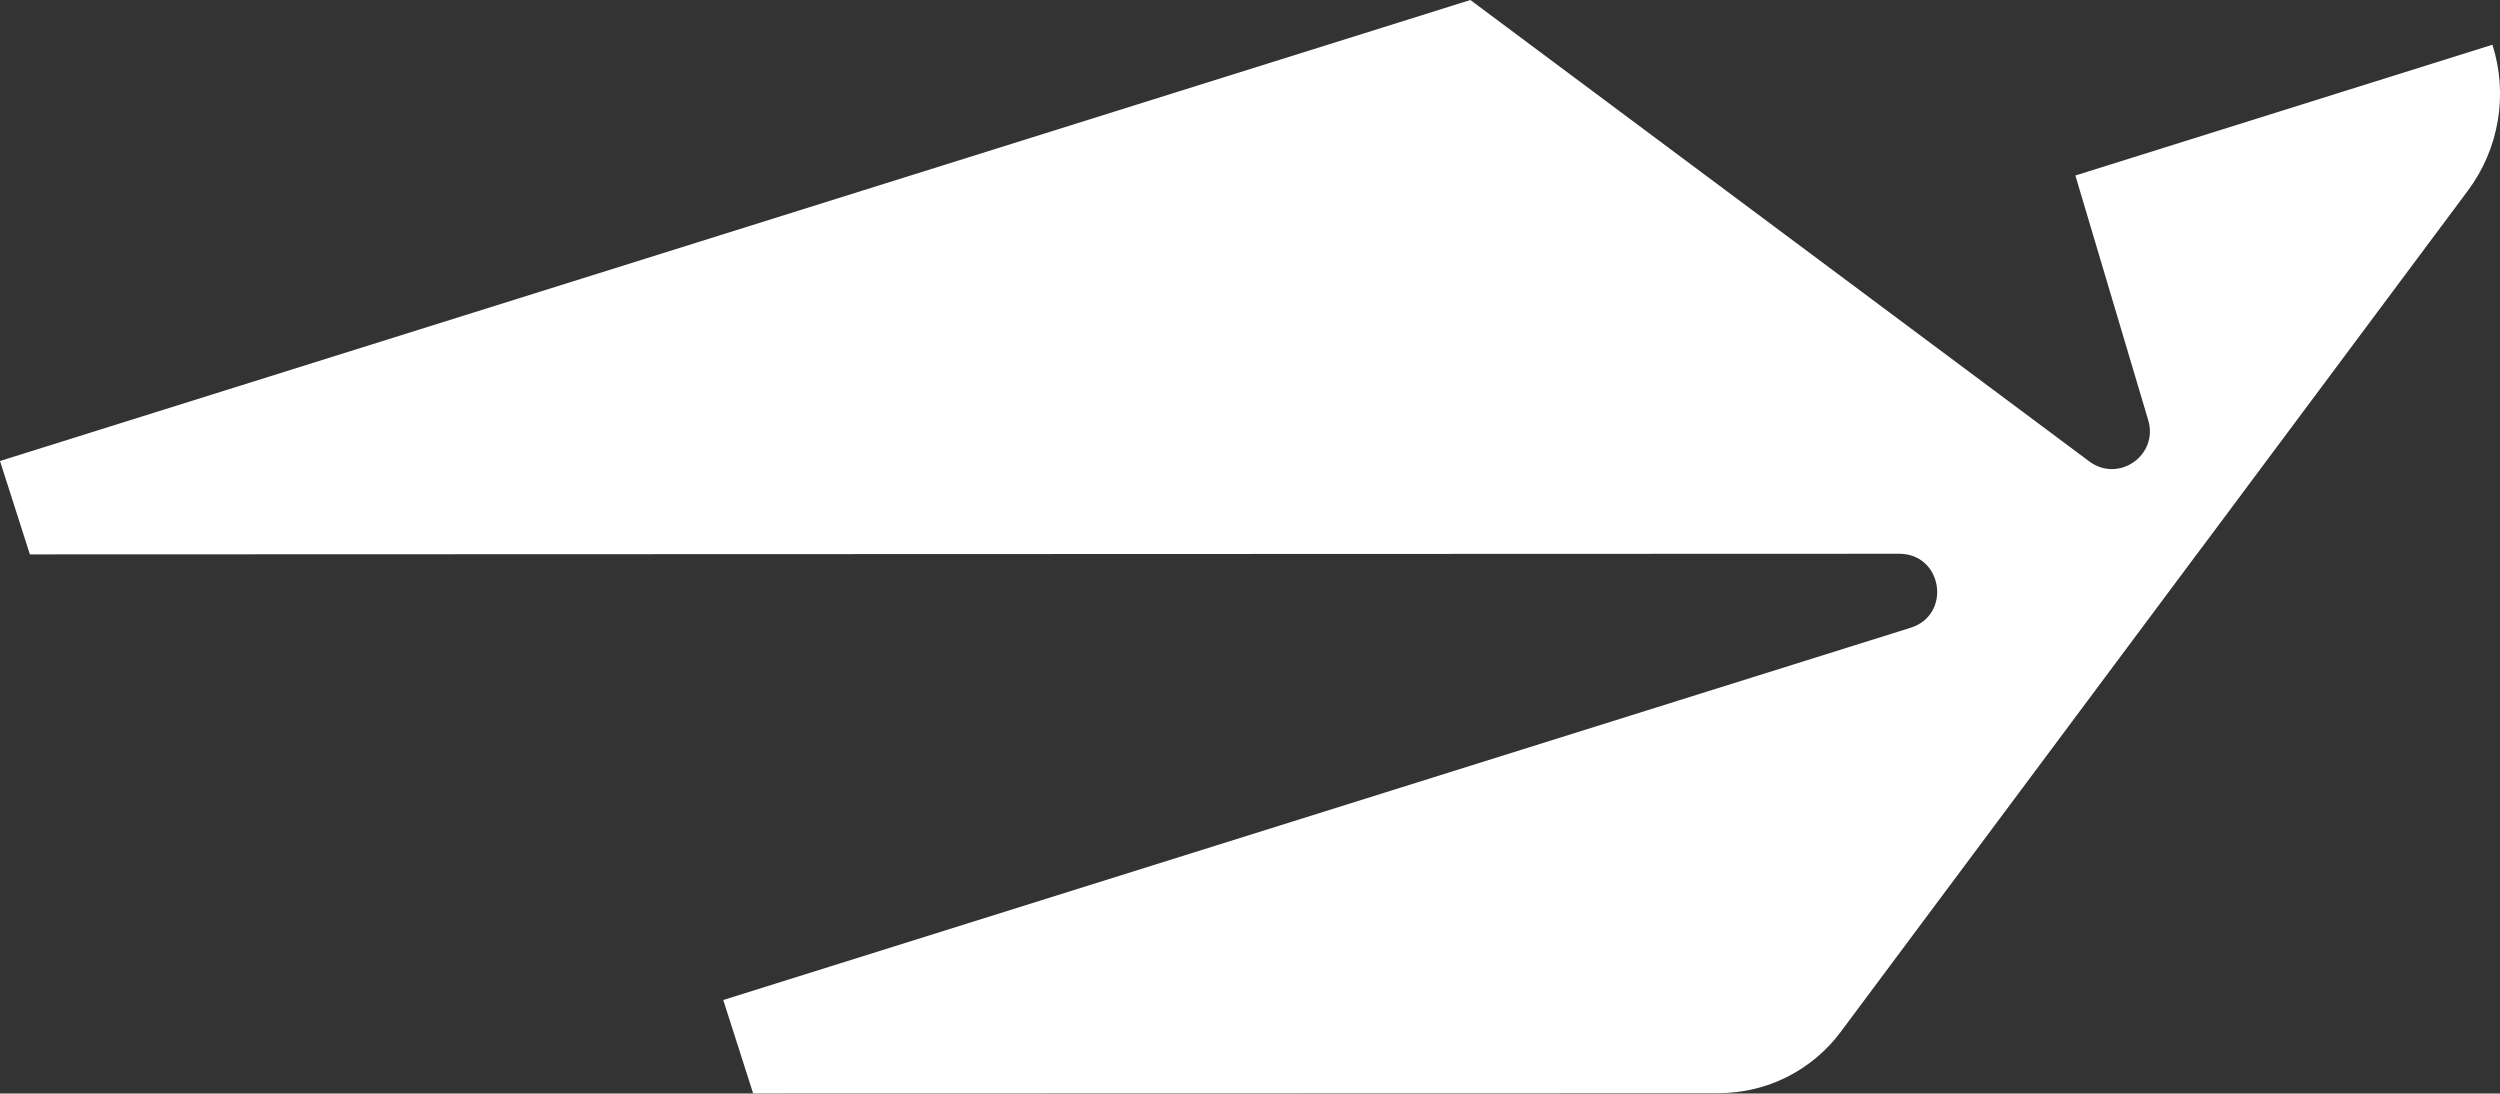 <?xml version="1.0" encoding="UTF-8"?>
<svg id="Layer_2" data-name="Layer 2" xmlns="http://www.w3.org/2000/svg" viewBox="0 0 200 87.48">
  <rect x="0" y="0" width="200" height="87.48" fill="#333333" stroke="none"/>
  <defs>
    <style>
      .cls-1 {
        fill: #fff;
      }
    </style>
  </defs>
  <g id="Camada_1" data-name="Camada 1">
    <path class="cls-1" d="M199.39,3.58l-33.36,10.46,5.83,19.58c.83,2.8-2.38,5.04-4.72,3.29L117.63,0,0,36.88l2.39,7.47,149.55-.05c3.47,0,4.22,4.88.91,5.92l-18.6,5.83-76.39,23.95,2.39,7.47,77.25-.02c3.84,0,7.45-1.81,9.75-4.89l28-37.56.53-.71.46-.61,21.2-28.44c2.49-3.35,3.22-7.69,1.95-11.67h0Z"/>
  </g>
</svg>